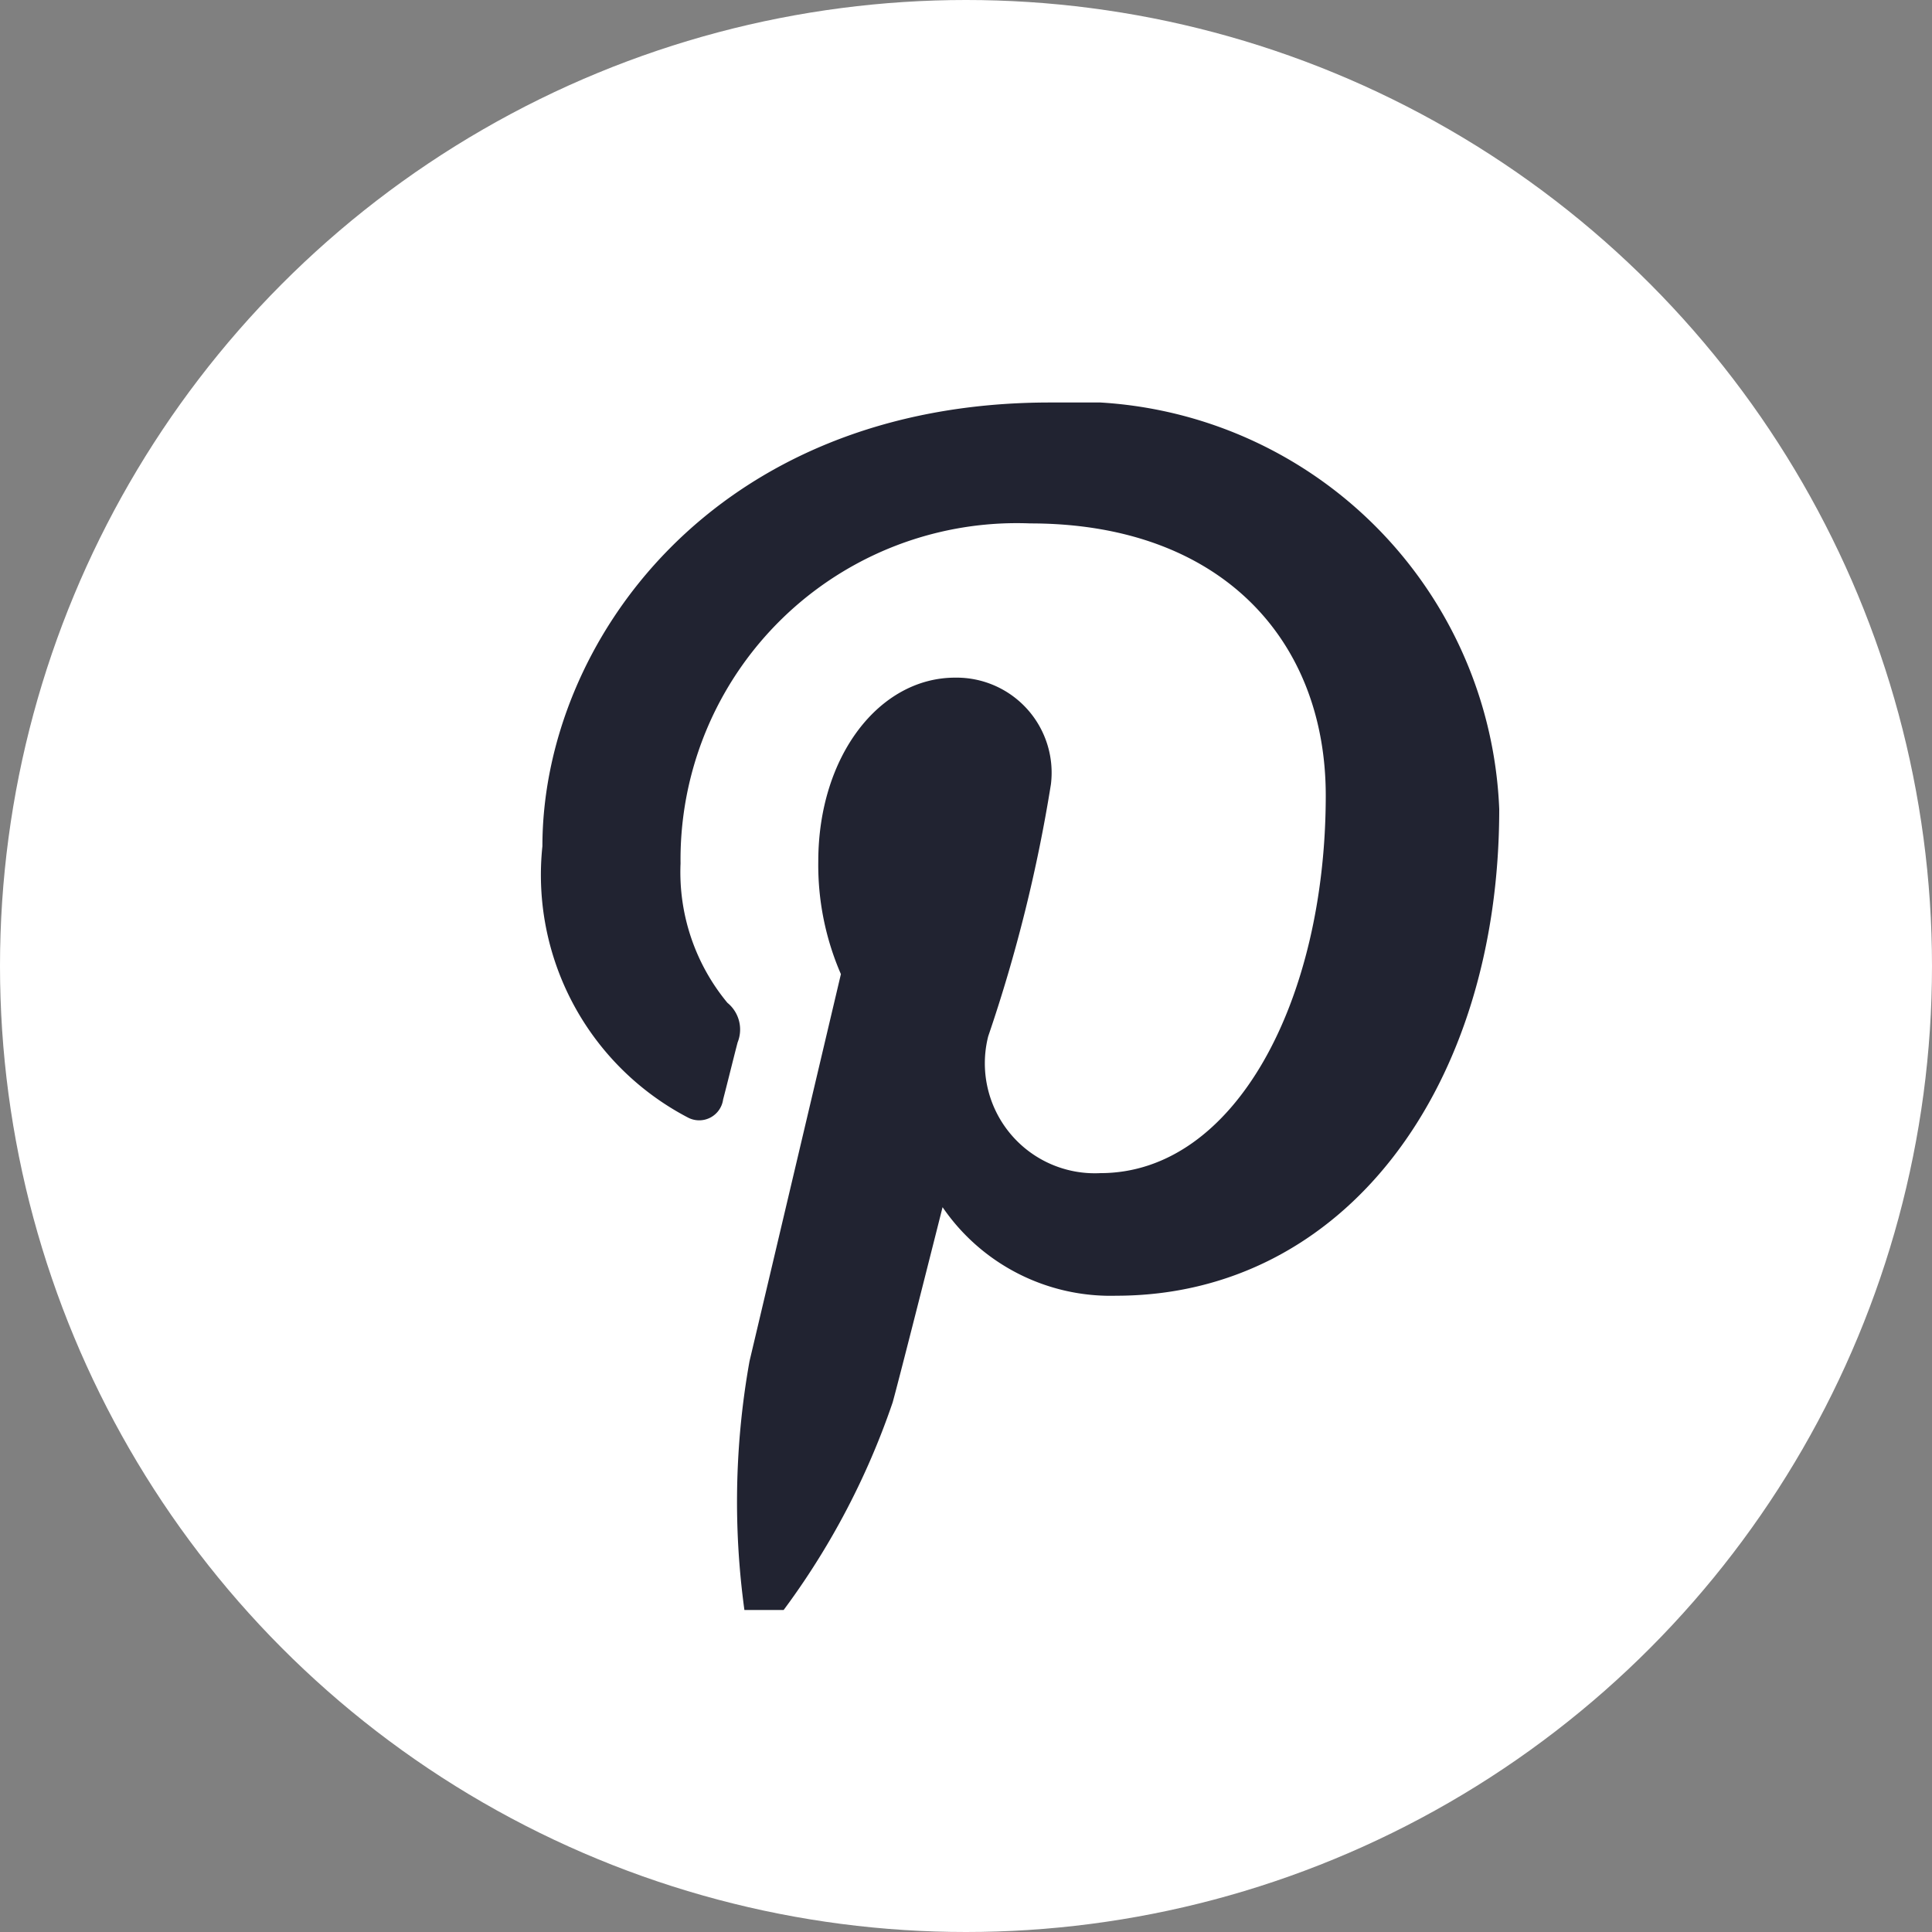<svg xmlns="http://www.w3.org/2000/svg" xmlns:xlink="http://www.w3.org/1999/xlink" width="24" height="24" viewBox="0 0 24 24">
  <rect x="0" y="0" width="24" height="24" fill="#808080" stroke="none"/>
  <defs>
    <clipPath id="clip-path">
      <rect id="矩形_4" data-name="矩形 4" width="15" height="15" transform="translate(1458 59)" fill="#fff" stroke="#707070" stroke-width="1"/>
    </clipPath>
  </defs>
  <g id="nav_icon_pinterest_hover" transform="translate(-1459 -92)">
    <circle id="椭圆_3" data-name="椭圆 3" cx="12" cy="12" r="12" transform="translate(1459 92)" fill="#fff"/>
    <g id="蒙版组_5" data-name="蒙版组 5" transform="translate(6 38)" clip-path="url(#clip-path)">
      <path id="_104469_pinterest_icon" data-name="104469_pinterest_icon" d="M10.7,2.043c-4.192,0-6.305,3-6.305,5.511A3.4,3.4,0,0,0,6.2,10.924.3.3,0,0,0,6.64,10.7c.041-.154.137-.545.18-.708A.428.428,0,0,0,6.693,9.5a2.543,2.543,0,0,1-.582-1.73,4.178,4.178,0,0,1,4.344-4.225c2.369,0,3.671,1.448,3.671,3.38,0,2.544-1.126,4.691-2.8,4.691a1.366,1.366,0,0,1-1.393-1.7,18.933,18.933,0,0,0,.779-3.131,1.181,1.181,0,0,0-1.19-1.324c-.943,0-1.7.976-1.7,2.283a3.4,3.4,0,0,0,.281,1.4s-.965,4.091-1.135,4.807A9.9,9.9,0,0,0,6.943,17.3a.118.118,0,0,0,.21.051,9.418,9.418,0,0,0,1.593-2.887c.108-.392.62-2.425.62-2.425a2.528,2.528,0,0,0,2.155,1.1c2.836,0,4.76-2.585,4.76-6.045A5.272,5.272,0,0,0,10.7,2.043Z" transform="translate(1455.343 56.957)" fill="#212331"/>
    </g>
  </g>
</svg>
